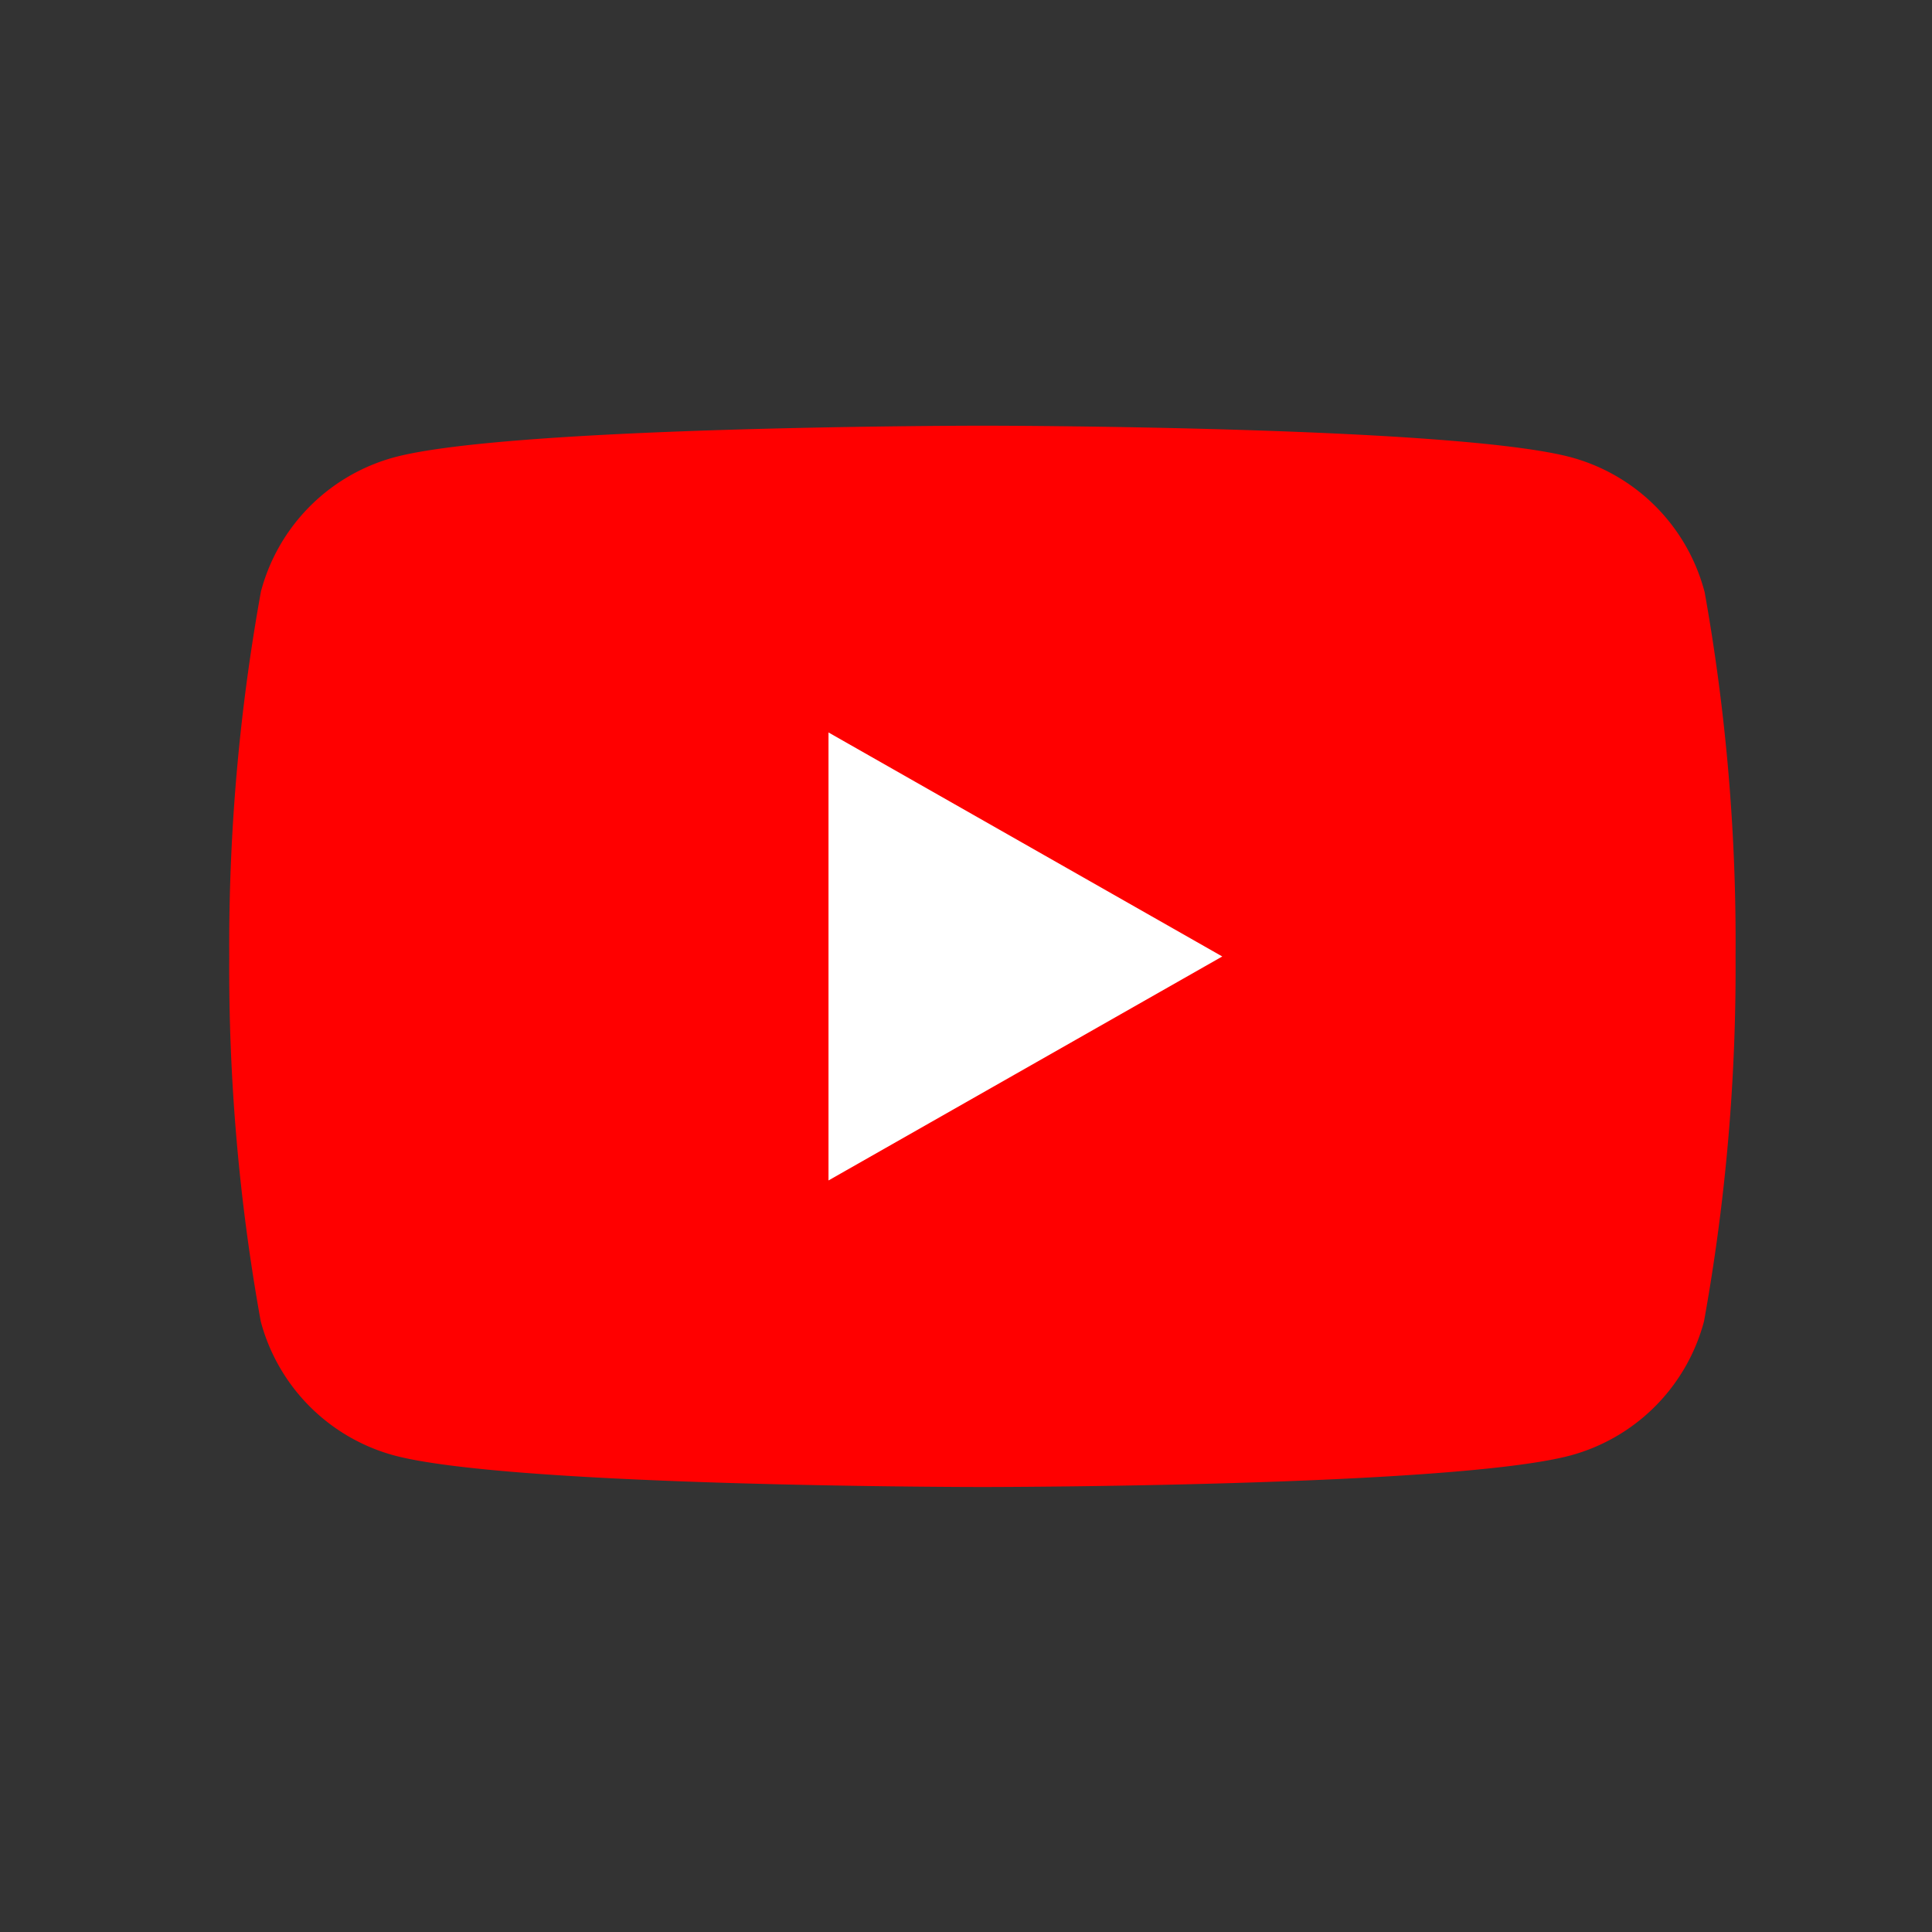 <svg xmlns="http://www.w3.org/2000/svg" width="59" height="59" viewBox="0 0 59 59">
  <rect x="0" y="0" width="59" height="59" fill="#333333" stroke="none"/>
  <g id="Icon_youtube" transform="translate(-547 -1441)">
    <g id="icon_youtube_01" transform="translate(554.001 1454)">
      <path id="路径_530" data-name="路径 530" d="M45.05,5.062A5.781,5.781,0,0,0,40.988.968C37.393,0,23.006,0,23.006,0S8.618,0,5.03.968A5.781,5.781,0,0,0,.968,5.062,60.641,60.641,0,0,0,0,16.209a60.641,60.641,0,0,0,.961,11.14,5.781,5.781,0,0,0,4.062,4.094c3.588.968,17.976.968,17.976.968s14.388,0,17.976-.968a5.781,5.781,0,0,0,4.062-4.094A60.641,60.641,0,0,0,46,16.2a60.642,60.642,0,0,0-.948-11.14Z" transform="translate(0)" fill="red"/>
      <path id="路径_531" data-name="路径 531" d="M13.516,20.6,25.541,13.76,13.516,6.919Z" transform="translate(4.784 2.449)" fill="#fff"/>
    </g>
    <g id="矩形_1671" data-name="矩形 1671" transform="translate(547 1441)" fill="none" stroke="#707070" stroke-width="1" opacity="0">
      <rect width="59" height="59" stroke="none"/>
      <rect x="0.5" y="0.5" width="58" height="58" fill="none"/>
    </g>
  </g>
</svg>
